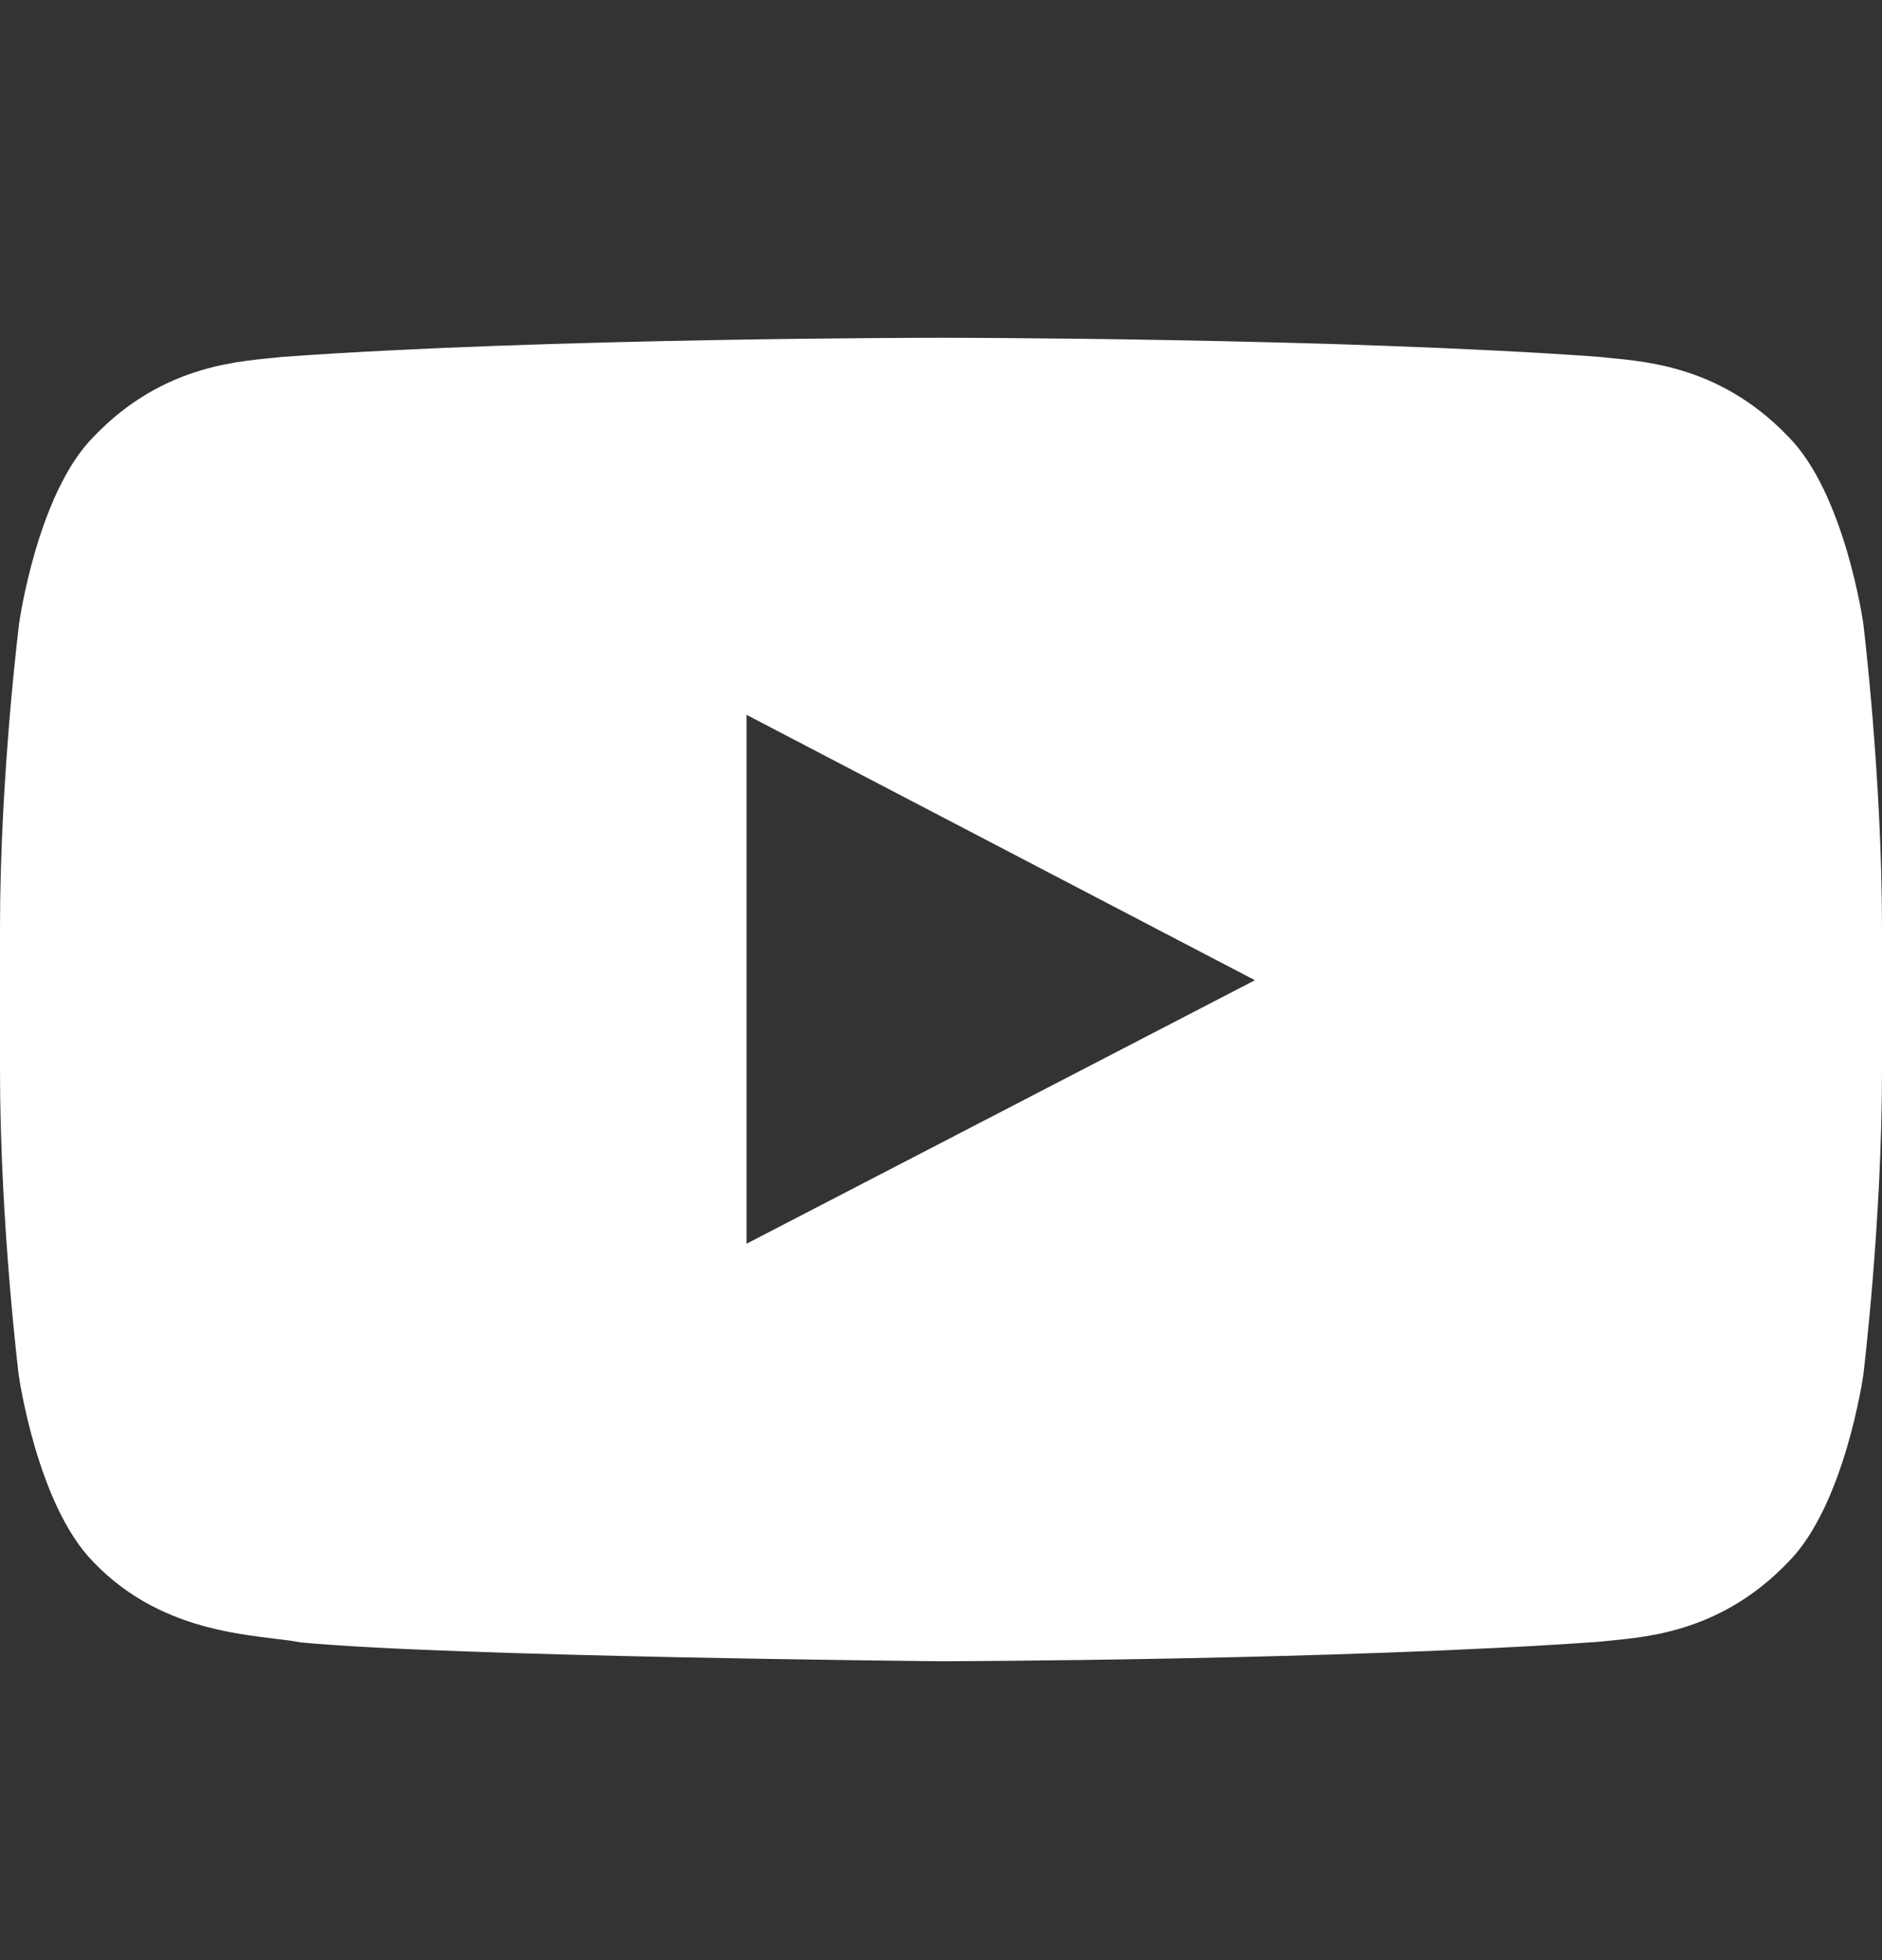 <svg width="24" height="25" viewBox="0 0 24 25" fill="none" xmlns="http://www.w3.org/2000/svg">
<rect x="0" y="0" width="24" height="25" fill="#333333" stroke="none"/>
<path d="M23.761 7.95C23.761 7.95 23.527 6.295 22.805 5.569C21.891 4.613 20.869 4.608 20.4 4.552C17.044 4.308 12.005 4.308 12.005 4.308H11.995C11.995 4.308 6.956 4.308 3.6 4.552C3.131 4.608 2.109 4.613 1.195 5.569C0.473 6.295 0.244 7.95 0.244 7.95C0.244 7.95 0 9.895 0 11.836V13.655C0 15.595 0.239 17.541 0.239 17.541C0.239 17.541 0.473 19.195 1.191 19.922C2.105 20.878 3.305 20.845 3.839 20.948C5.761 21.131 12 21.188 12 21.188C12 21.188 17.044 21.178 20.4 20.939C20.869 20.883 21.891 20.878 22.805 19.922C23.527 19.195 23.761 17.541 23.761 17.541C23.761 17.541 24 15.6 24 13.655V11.836C24 9.895 23.761 7.95 23.761 7.95ZM9.52 15.863V9.117L16.003 12.502L9.52 15.863Z" fill="white"/>
</svg>
